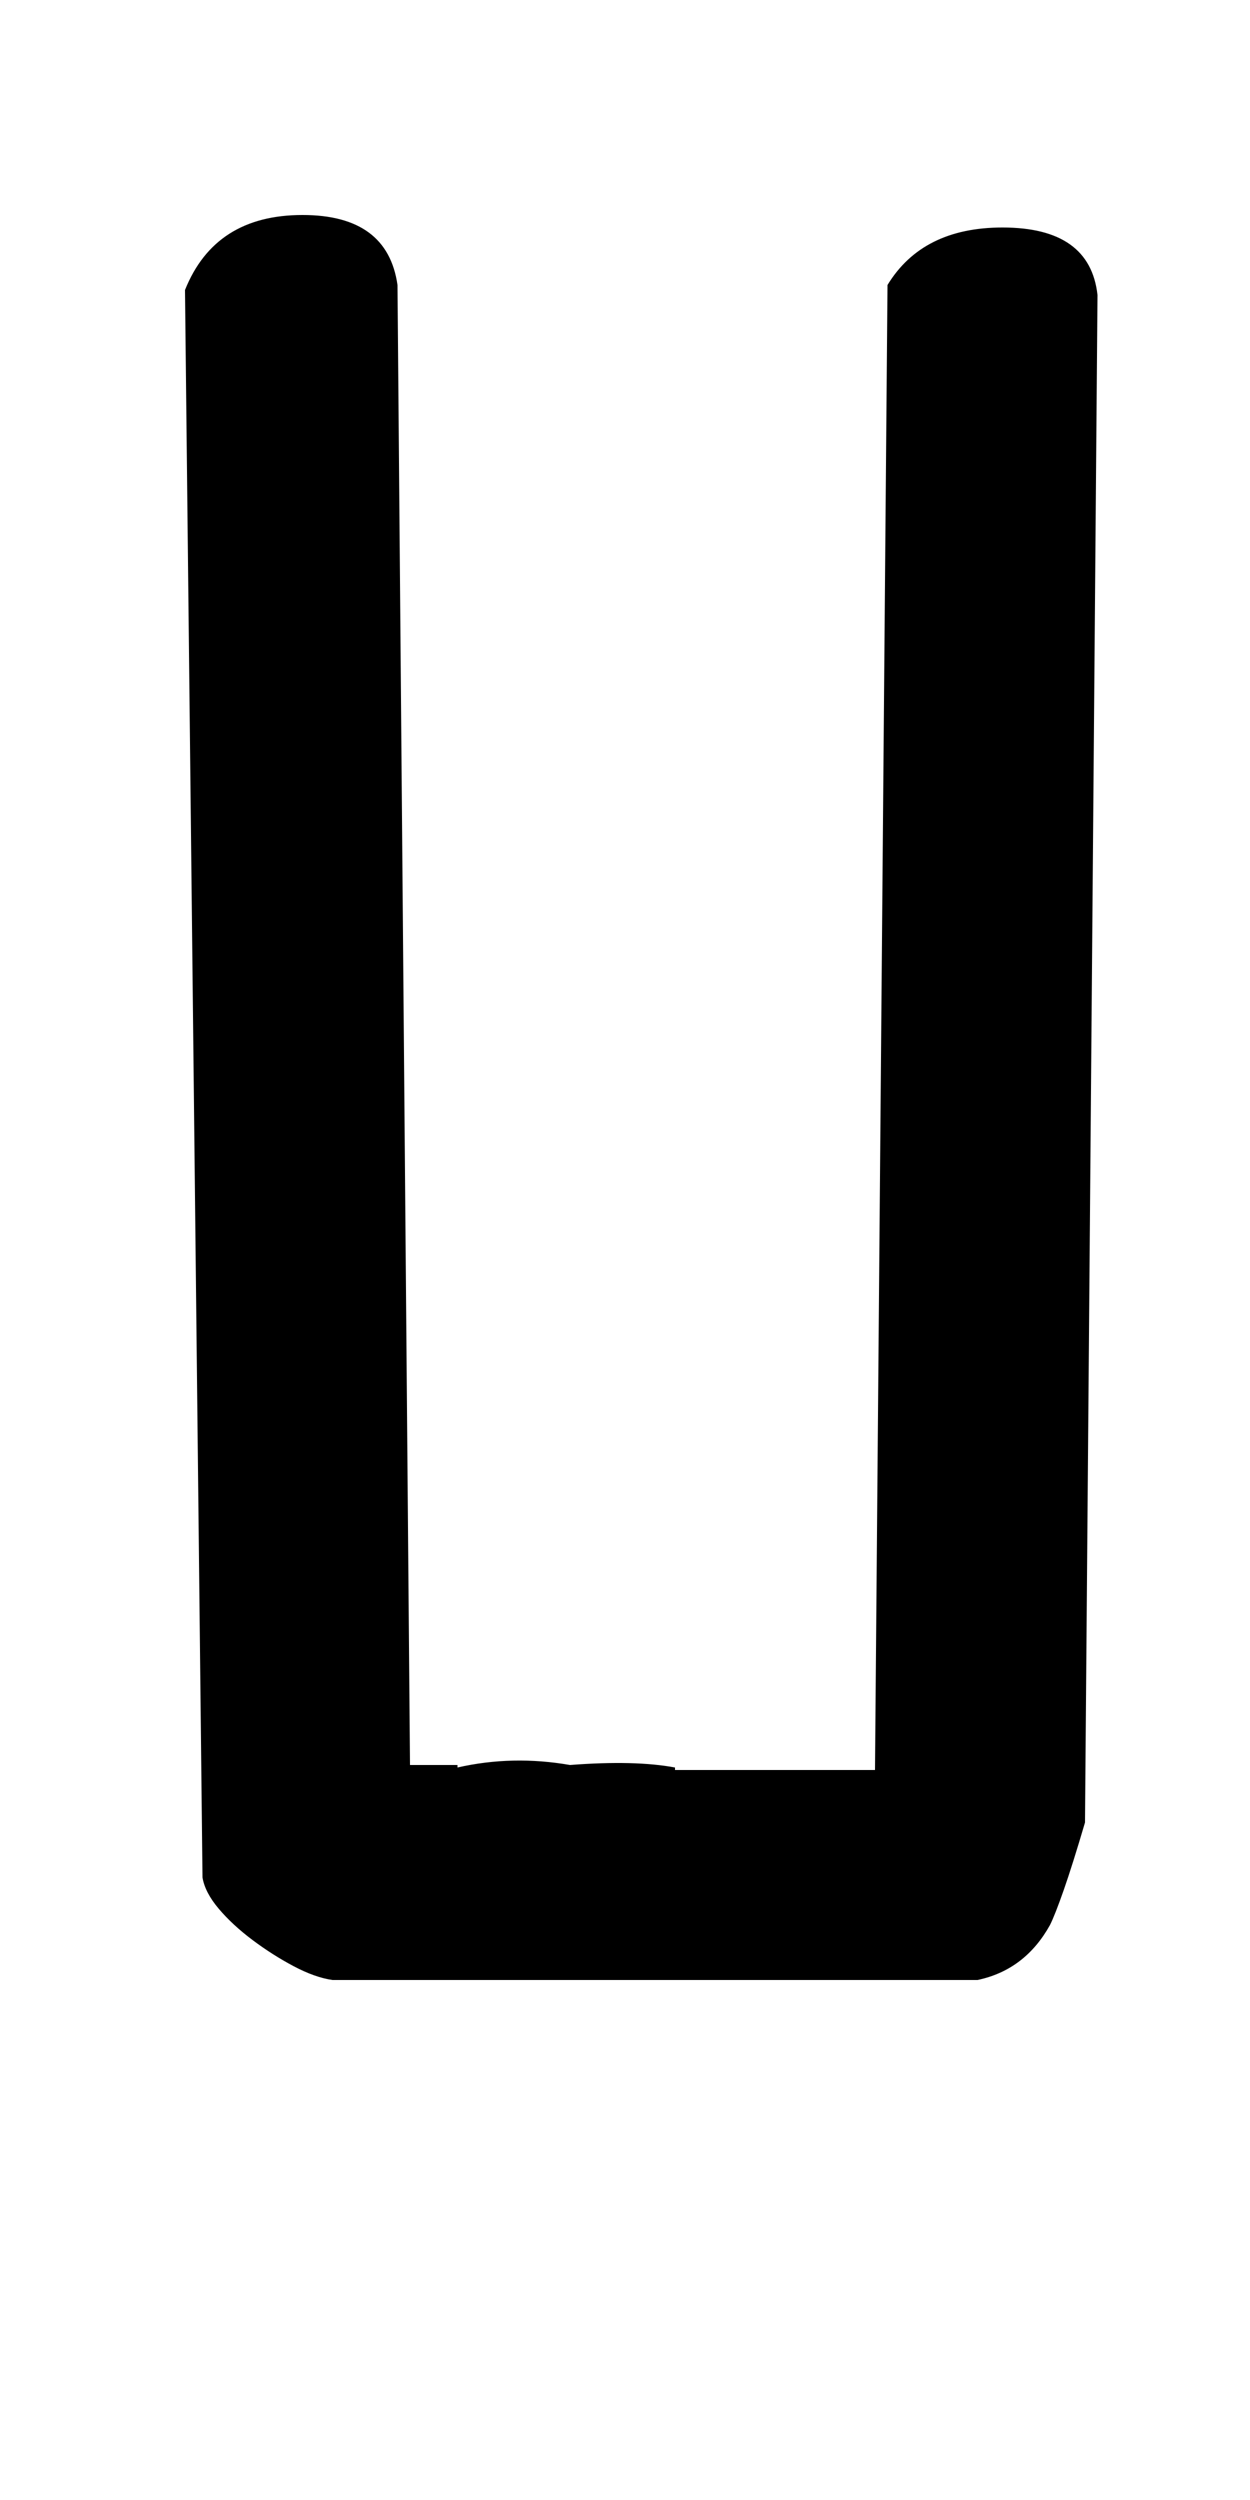 <!-- Generated by IcoMoon.io -->
<svg version="1.1" xmlns="http://www.w3.org/2000/svg" width="16" height="32" viewBox="0 0 16 32">
<title>dagger</title>
<path d="M5.248 22.592h0.608v0.032q0.704-0.16 1.44-0.032 0.832-0.064 1.344 0.032v0.032h2.56l0.16-19.008q0.448-0.736 1.472-0.736 1.12 0 1.216 0.864l-0.16 19.552q-0.16 0.544-0.272 0.864t-0.176 0.448q-0.32 0.576-0.928 0.704h-8.256q-0.224-0.032-0.496-0.176t-0.528-0.336-0.432-0.4-0.208-0.4l-0.224-20.32q0.384-0.96 1.504-0.96 1.088 0 1.216 0.896z"></path>
</svg>
